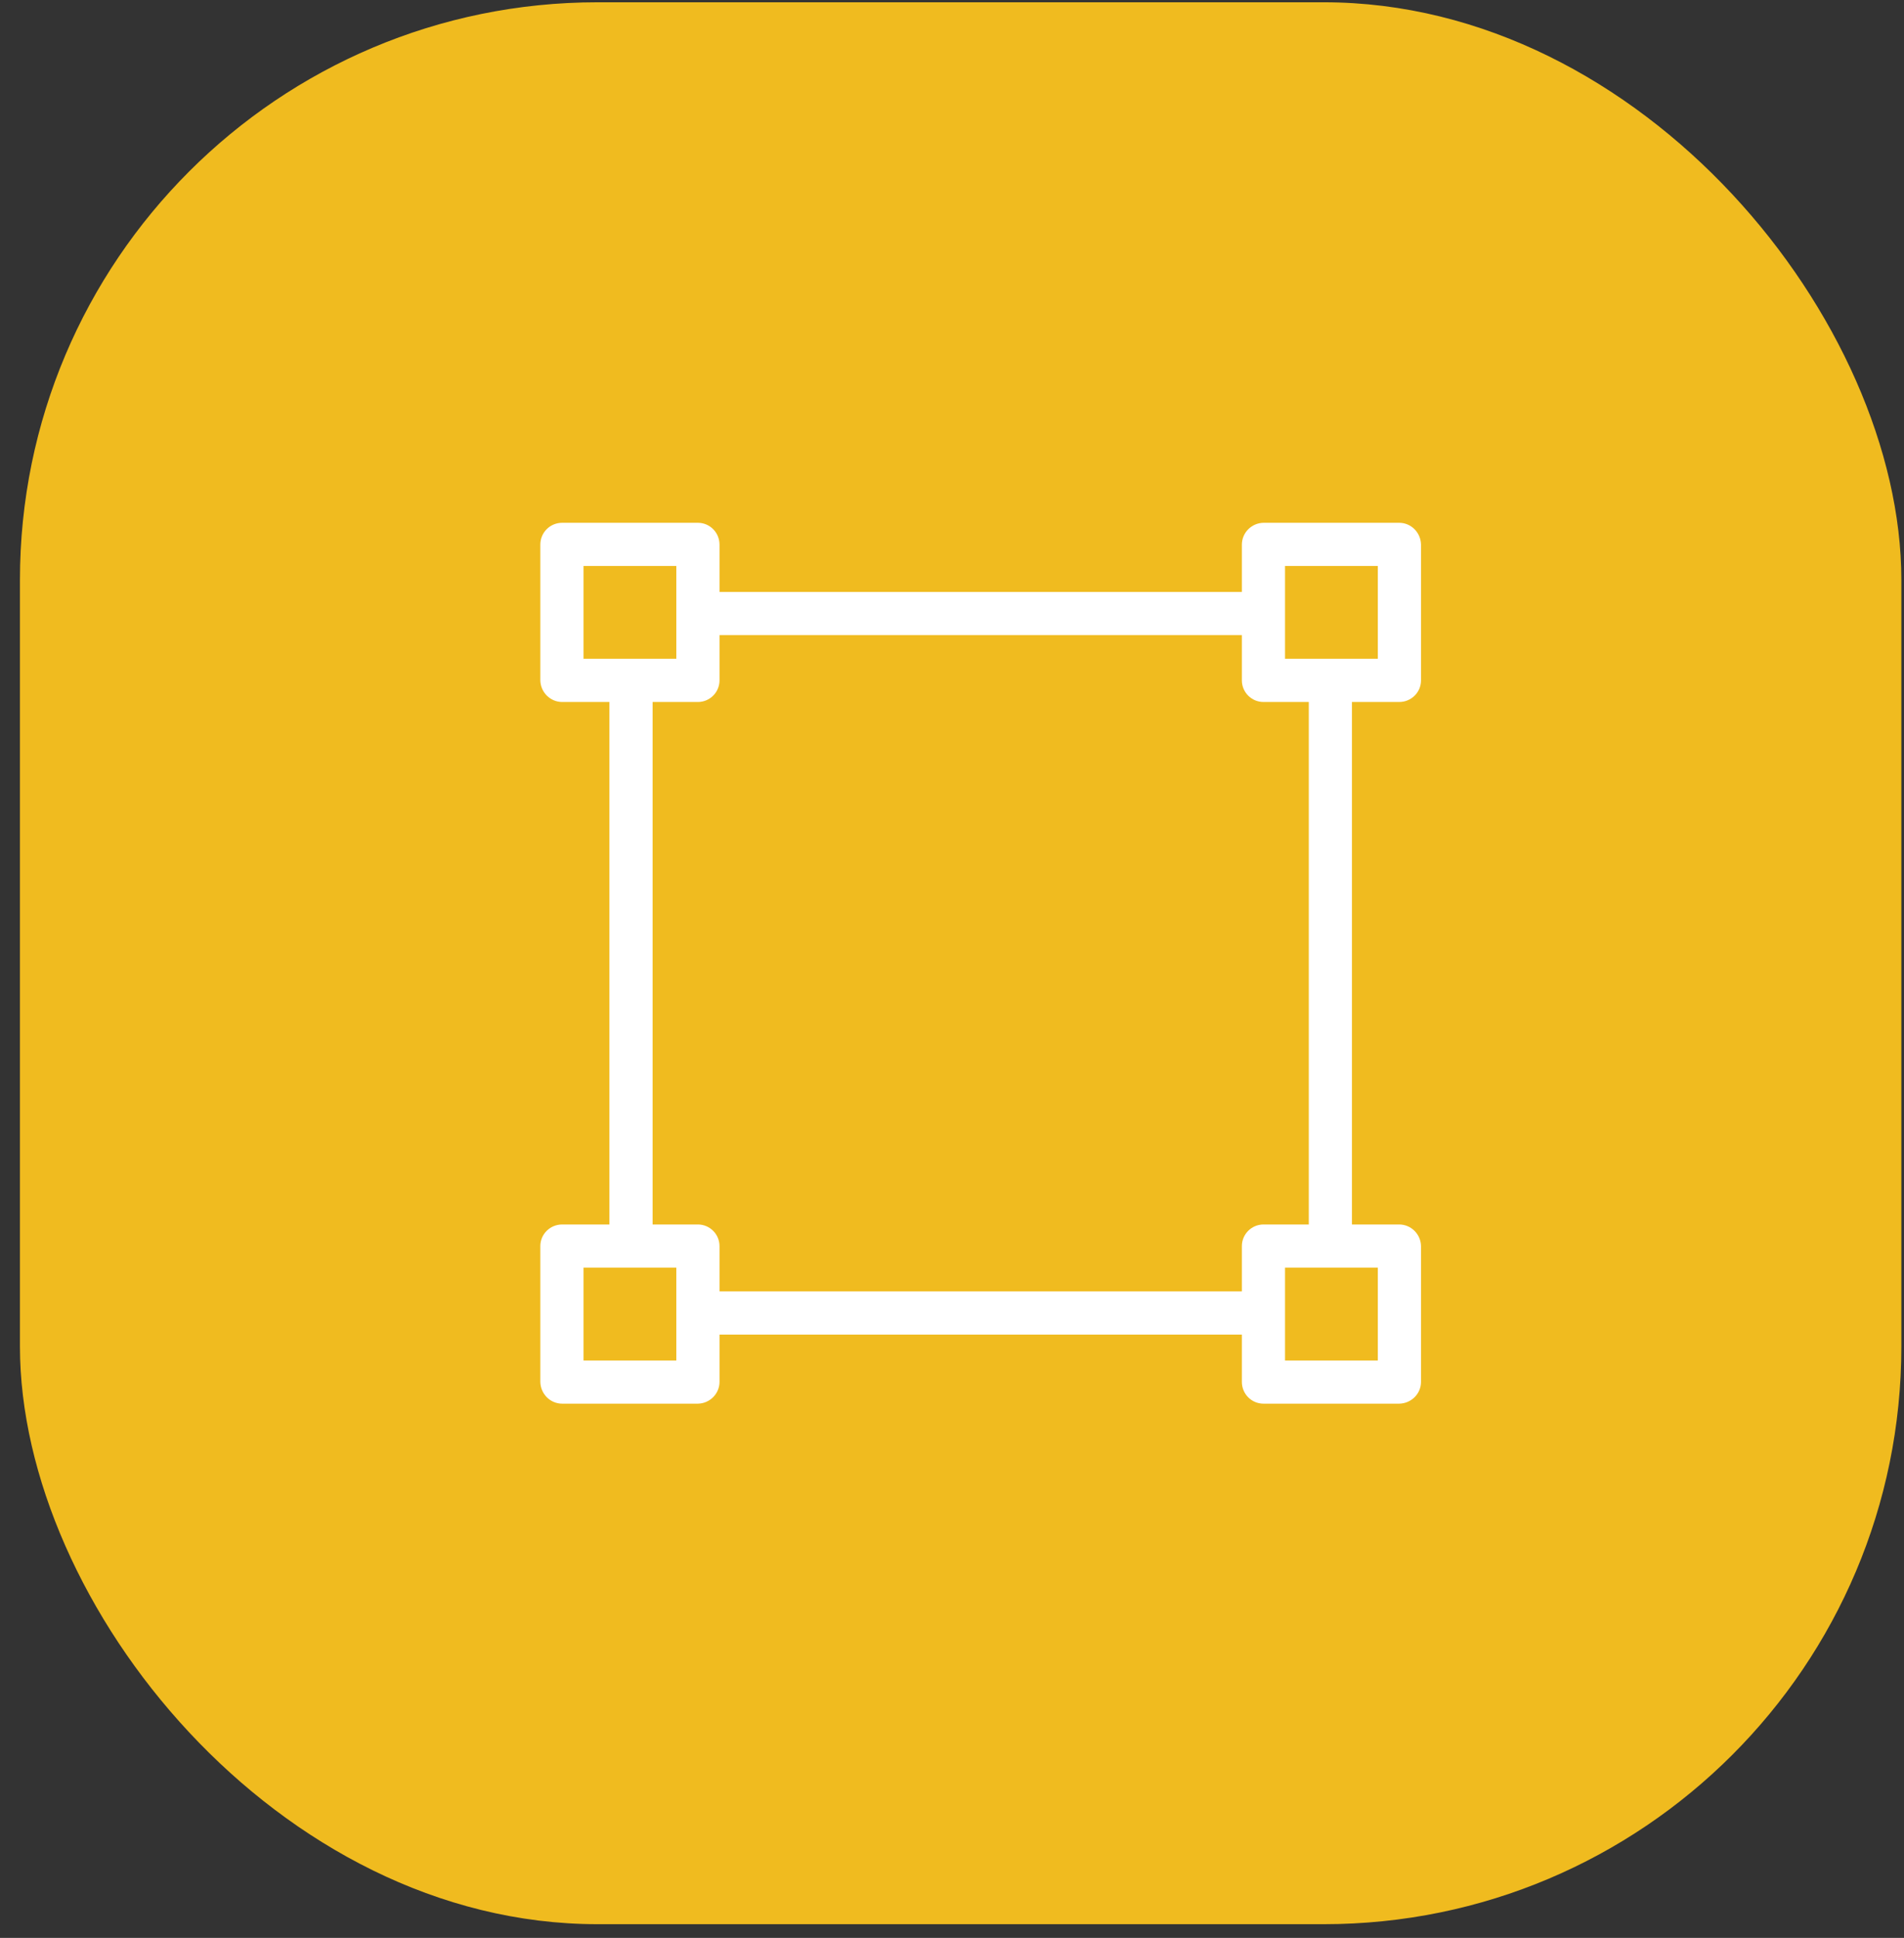 <svg width="57" height="58" viewBox="0 0 57 58" fill="none" xmlns="http://www.w3.org/2000/svg">
<rect x="0" y="0" width="57" height="58" fill="#333333" stroke="none"/>
<rect x="0.597" y="0.068" width="56.324" height="57.522" rx="17.292" fill="#F0BB1F"/>
<path d="M16.829 21.01C16.474 21.01 16.183 20.72 16.176 20.364V16.3C16.176 15.938 16.467 15.647 16.829 15.647H20.894C21.249 15.647 21.54 15.938 21.54 16.3V17.715H37.178V16.3C37.178 15.944 37.468 15.653 37.824 15.647H41.888C42.244 15.647 42.534 15.938 42.541 16.3V20.364C42.541 20.72 42.25 21.01 41.888 21.01H40.473V36.648H41.888C42.244 36.648 42.534 36.939 42.541 37.294V41.359C42.541 41.714 42.25 42.005 41.888 42.011H37.824C37.468 42.011 37.178 41.721 37.178 41.359V39.944H21.54V41.359C21.54 41.714 21.249 42.005 20.894 42.011H16.829C16.474 42.011 16.183 41.721 16.176 41.359V37.294C16.176 36.939 16.467 36.648 16.829 36.648H18.244V21.01H16.829ZM41.248 19.718V16.939H38.47V19.718H41.248ZM38.47 40.719H41.248V37.94H38.47V40.719ZM21.54 37.294V38.651H37.178V37.294C37.178 36.939 37.468 36.648 37.824 36.648H39.181V21.01H37.824C37.468 21.01 37.178 20.72 37.178 20.364V19.007H21.54V20.364C21.54 20.72 21.249 21.01 20.894 21.01H19.537V36.648H20.894C21.249 36.648 21.54 36.939 21.54 37.294ZM17.469 37.94V40.719H20.247V37.94H17.469ZM20.247 19.718V16.939H17.469V19.718H20.247Z" fill="white"/>
</svg>
